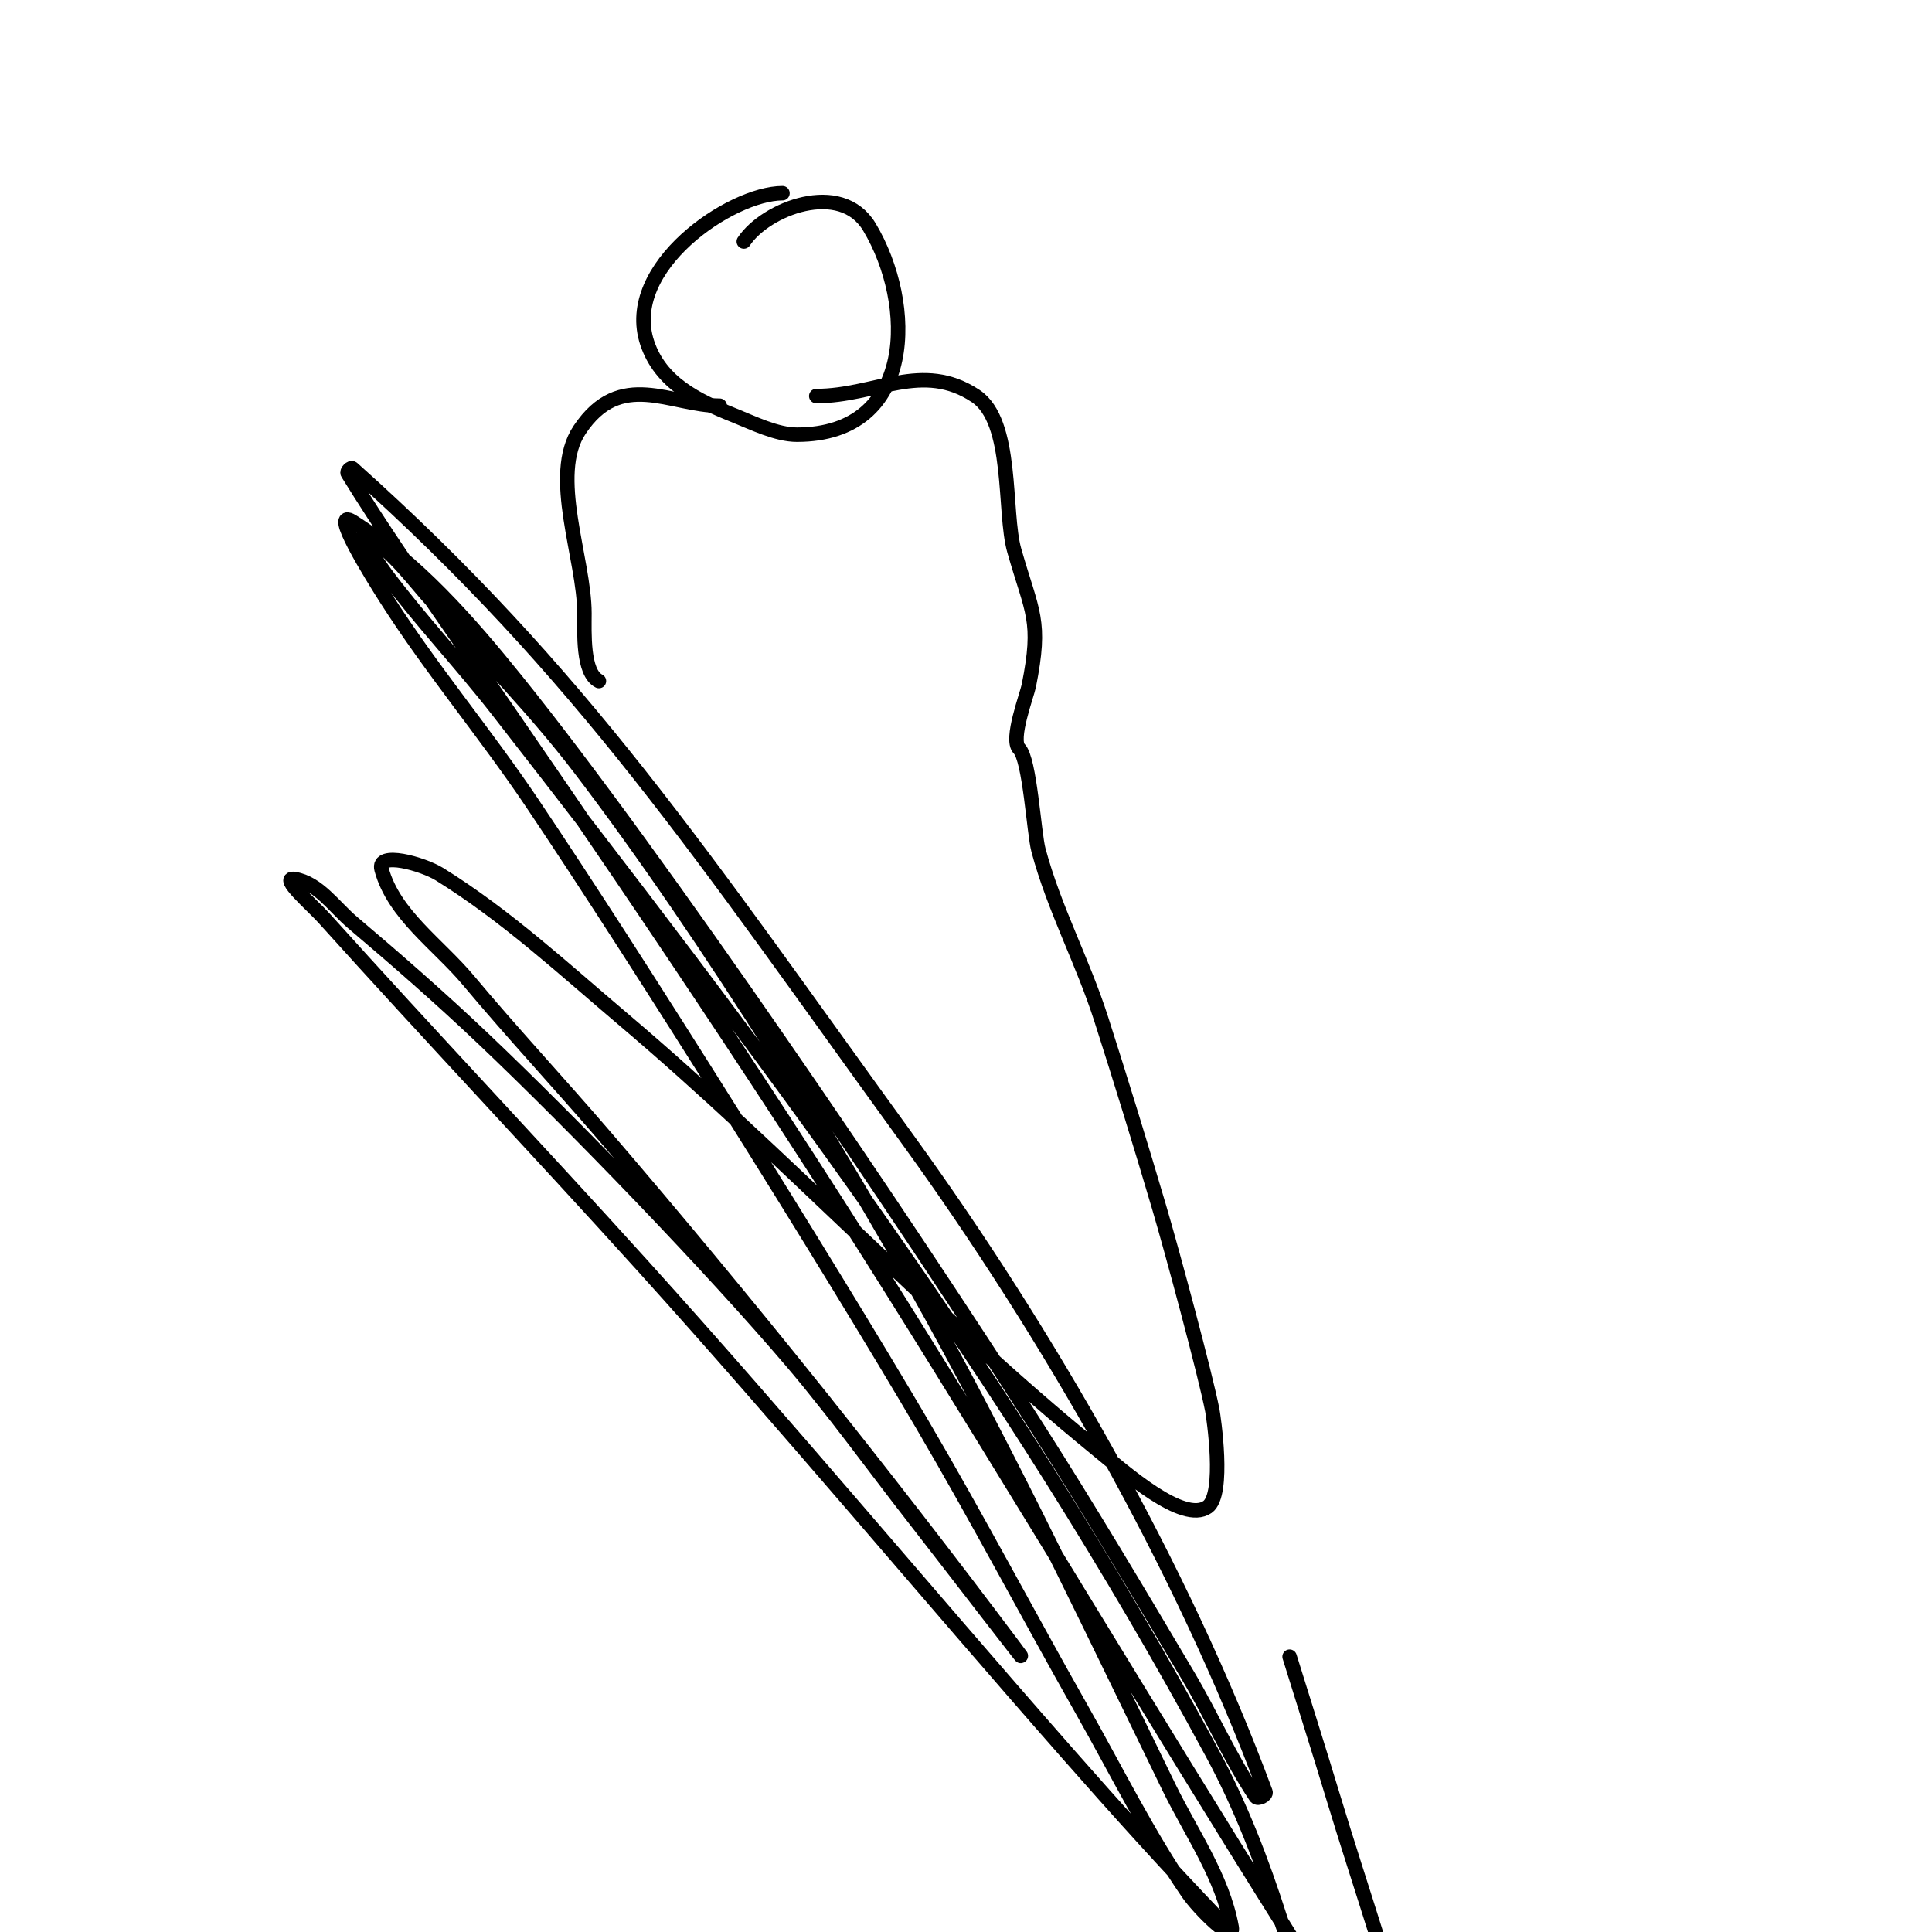 <svg viewBox='0 0 400 400' version='1.1' xmlns='http://www.w3.org/2000/svg' xmlns:xlink='http://www.w3.org/1999/xlink'><g fill='none' stroke='#000000' stroke-width='3' stroke-linecap='round' stroke-linejoin='round'><path d='M154,50c4.542,-6.813 20.082,-12.864 26,-3c9.517,15.862 9.708,43 -15,43c-4.242,0 -9.129,-2.452 -13,-4c-7.697,-3.079 -15.249,-6.746 -18,-15c-5.24,-15.72 17.36,-31 28,-31'/><path d='M149,84c-10.22,0 -20.528,-7.707 -29,5c-6.285,9.428 1,26.68 1,38c0,3.959 -0.408,12.296 3,14'/><path d='M169,82c12.279,0 21.961,-7.359 33,0c7.916,5.277 5.706,23.972 8,32c3.702,12.958 5.73,14.351 3,28c-0.372,1.859 -3.887,11.113 -2,13c2.226,2.226 3.059,17.472 4,21c3.205,12.02 9.208,23.151 13,35c4.145,12.954 8.146,25.956 12,39c2.638,8.928 9.54,34.494 11,42c0.217,1.118 2.666,17.434 -1,20c-5.063,3.544 -17.128,-7.21 -23,-12c-34.202,-27.902 -64.284,-60.441 -98,-89c-12.314,-10.431 -24.284,-21.496 -38,-30c-3.411,-2.115 -13.056,-4.872 -12,-1c2.562,9.392 11.754,15.532 18,23c9.093,10.872 18.764,21.249 28,32c29.536,34.378 57.804,69.738 85,106c6.841,9.121 -13.989,-18.008 -21,-27c-8.323,-10.675 -16.229,-21.69 -25,-32c-16.785,-19.73 -45.054,-49.018 -64,-67c-8.734,-8.29 -17.808,-16.222 -27,-24c-3.817,-3.23 -7.068,-8.178 -12,-9c-3.288,-0.548 3.77,5.522 6,8c21.78,24.2 44.177,47.839 66,72c29.93,33.137 58.51,67.47 88,101c10.129,11.516 20.393,22.922 31,34c4.404,4.6 7.632,13 14,13c4.346,0 0.321,-8.86 -1,-13c-3.726,-11.676 -8.184,-23.212 -14,-34c-41.877,-77.674 -93.939,-146.588 -148,-216c-7.422,-9.529 -15.753,-18.337 -23,-28c-1.789,-2.385 -6.557,-9.534 -4,-8c5.659,3.396 9.54,9.135 14,14c10.213,11.142 20.824,21.99 30,34c26.058,34.106 57.015,83.886 77,121c15.902,29.532 30.305,59.85 45,90c4.641,9.523 11.105,18.577 13,29c0.68,3.739 -6.844,-3.87 -9,-7c-8.303,-12.053 -14.781,-25.268 -22,-38c-11.115,-19.602 -21.588,-39.569 -33,-59c-19.735,-33.603 -58.839,-96.075 -81,-129c-9.607,-14.273 -20.747,-27.495 -30,-42c-3.131,-4.908 -11.926,-19.102 -7,-16c13.365,8.415 24.097,20.696 34,33c29.591,36.764 80.118,111.293 108,155c10.699,16.772 20.864,33.882 31,51c4.866,8.218 8.702,17.053 14,25c0.413,0.62 2.259,-0.301 2,-1c-17.231,-46.522 -45.244,-95.289 -74,-135c-42.999,-59.379 -67.398,-96.498 -115,-139c-0.352,-0.314 -1.248,0.599 -1,1c6.947,11.248 14.475,22.13 22,33c30.785,44.467 61.255,89.188 90,135c27.681,44.117 54.274,88.911 82,133c8.466,13.462 15.362,28.18 26,40c2.241,2.49 1.778,-6.742 1,-10c-4.605,-19.285 -11.262,-38.021 -17,-57c-2.929,-9.688 -6,-19.333 -9,-29'/></g>
</svg>